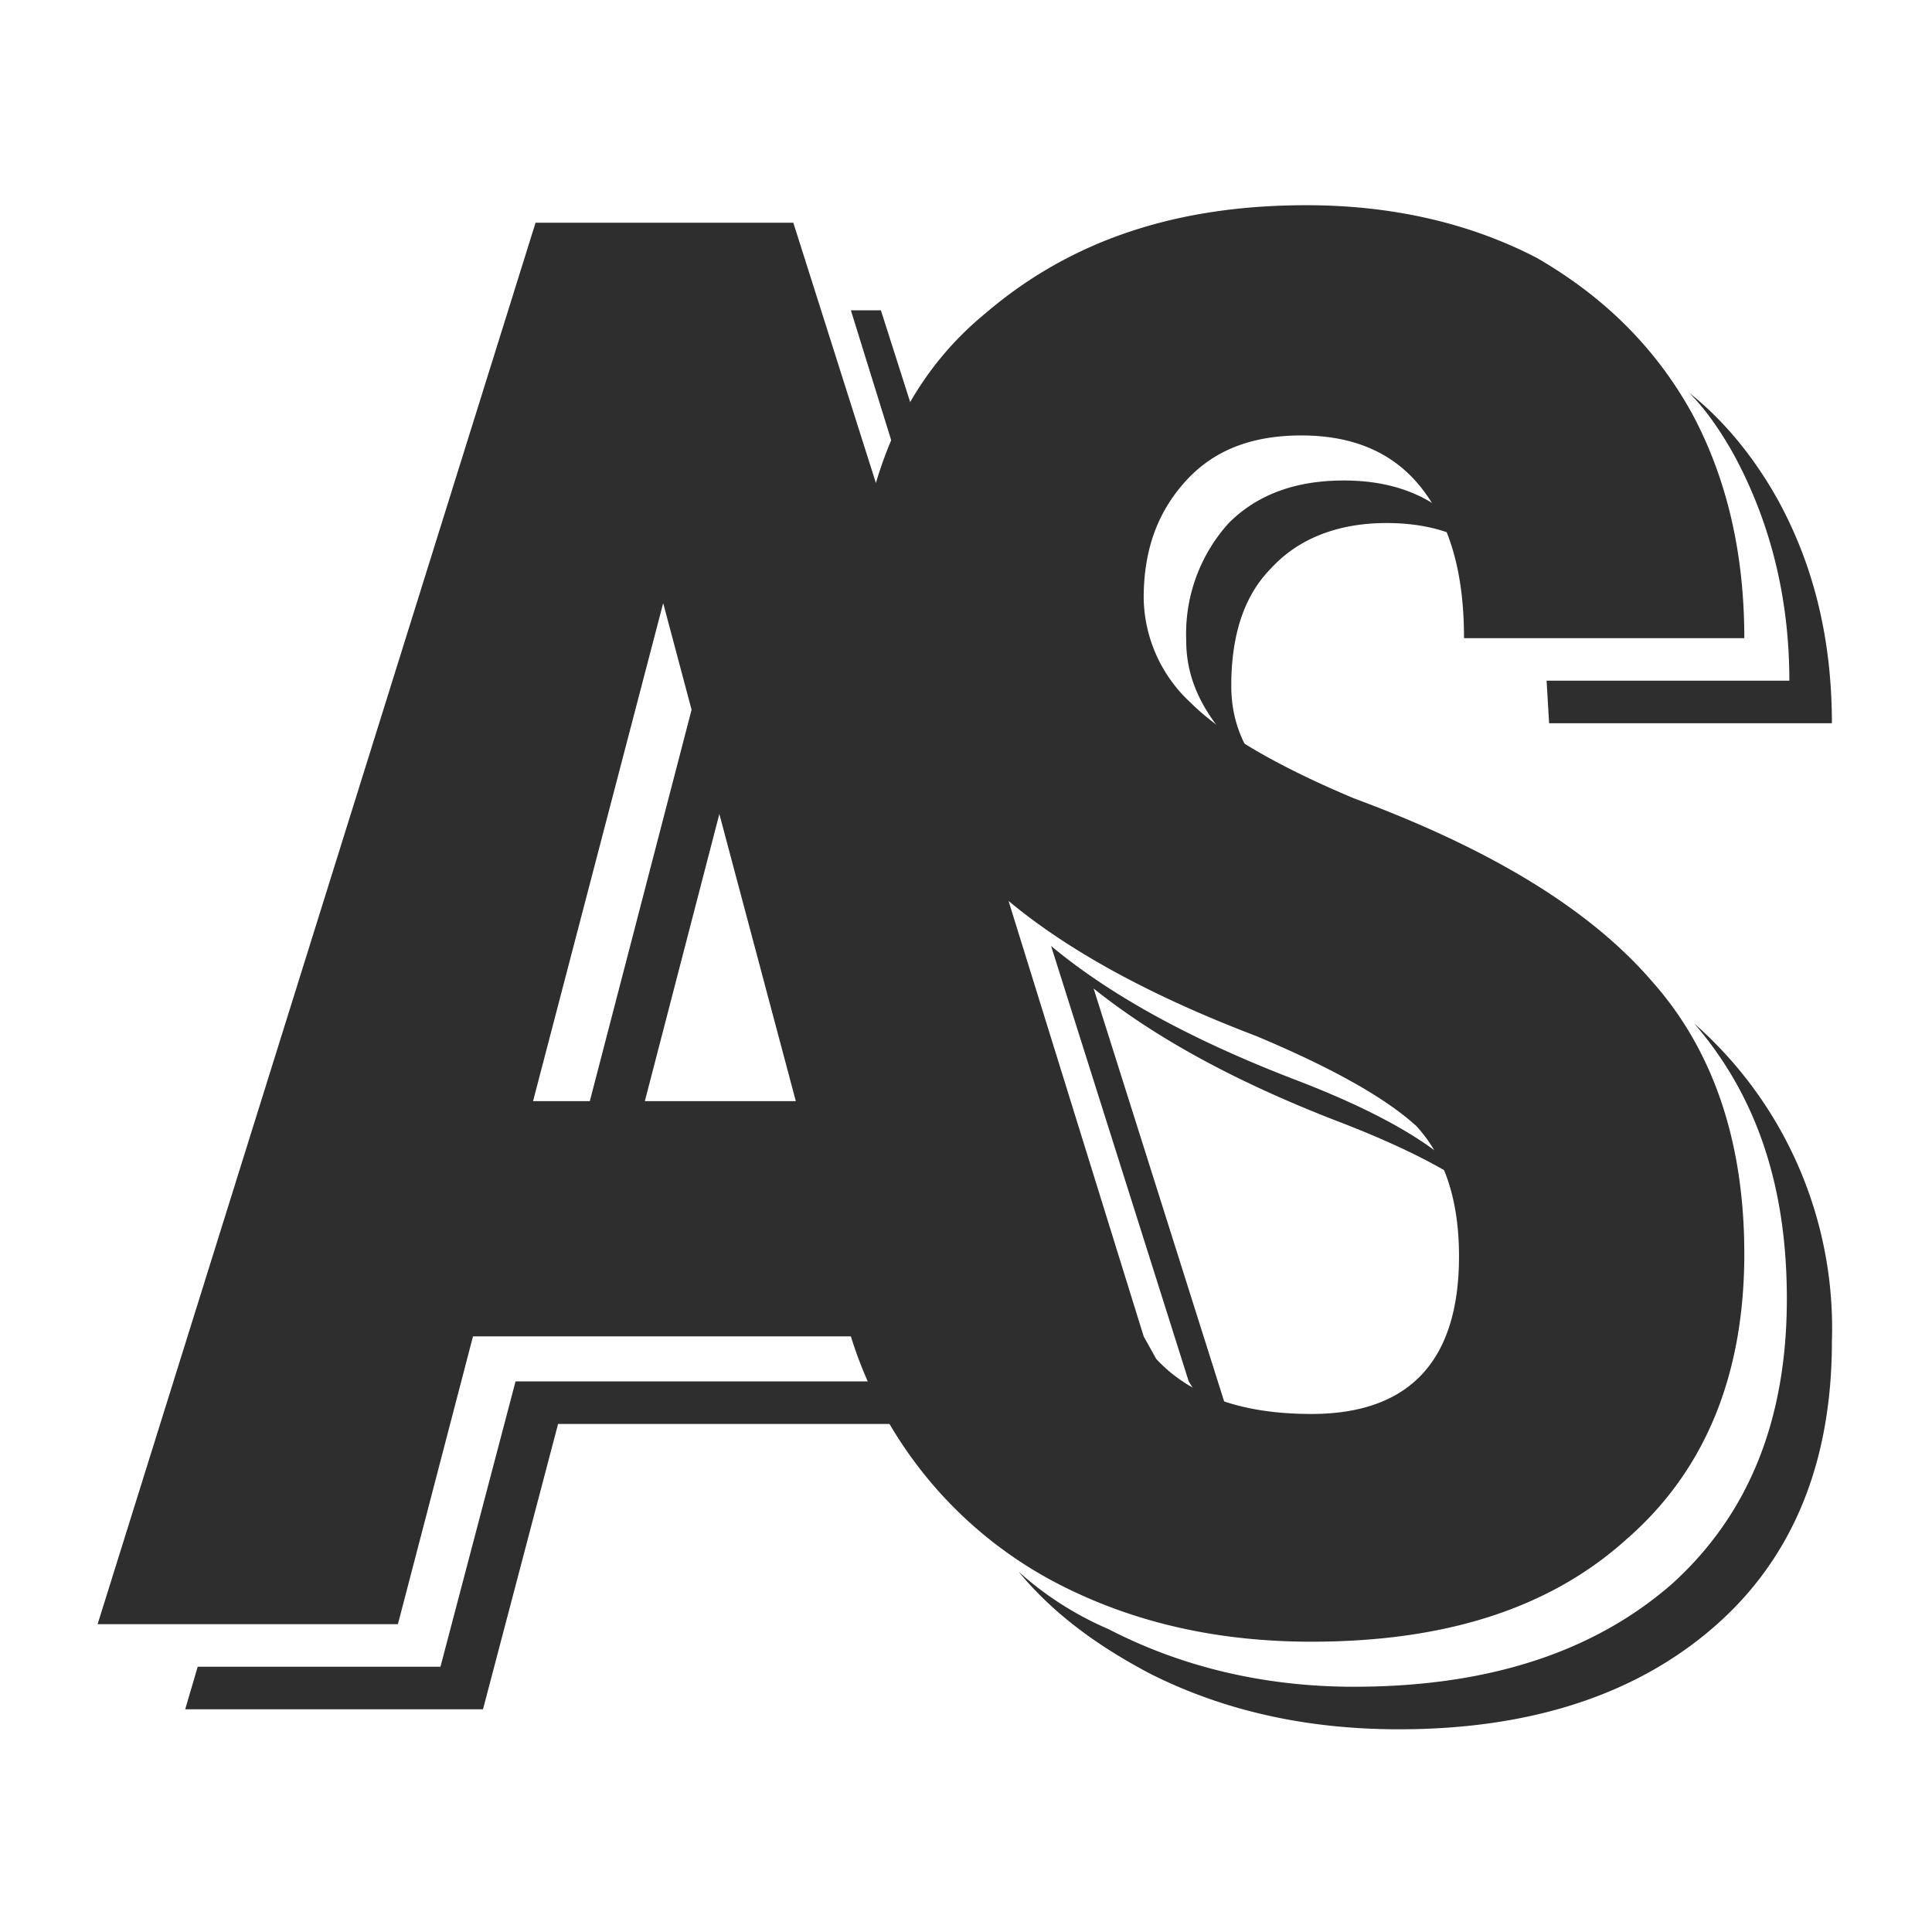 <svg width="772" height="772" viewBox="0 0 772 772" fill="none" xmlns="http://www.w3.org/2000/svg">
	<style>
		path {
			fill: rgb(46, 46, 46);
		}

		@media (prefers-color-scheme: dark) {
			path {
				fill: rgb(245, 245, 245);
			}
		}
	</style>
	<path fill="#F5F5F5"
		d="m475 552 5 8 13 11-1-2-55-174c25 20 58 38 100 54 23 9 41 18 53 27l-7-8c-12-12-33-24-64-36-42-16-75-34-99-54l55 174ZM367 211l7-18-22-69h-12l27 87ZM693 182c14 26 22 56 22 90h-97l1 17h113c0-33-7-63-22-90-9-16-21-31-35-42 7 7 13 16 18 25ZM585 212c-11-13-27-20-48-20-20 0-35 6-46 17a66 66 0 0 0-17 47c0 16 7 29 19 42l10 8c-8-10-11-21-11-32 0-20 5-36 16-47 11-12 27-18 46-18 14 0 26 3 35 9l-4-6ZM294 300l-11-42-52 200h22l41-158Z" />
	<path fill="#F5F5F5"
		d="M677 409c25 29 37 65 37 110 0 48-15 86-46 114-31 27-73 41-127 41-36 0-69-8-98-23-14-6-26-14-36-23 14 17 32 30 53 41 30 15 63 22 99 22 53 0 95-14 126-41s47-65 47-114a162 162 0 0 0-55-127ZM357 552H206l-30 114H79l-5 17h119l30-114h141l-7-17Z" />
	<path fill="#F5F5F5"
		d="M541 319c-31-13-53-26-65-38a58 58 0 0 1-19-42c0-20 6-35 17-47s26-18 46-18c21 0 37 7 48 21s17 33 17 60h112c0-34-7-64-21-90-15-27-36-47-62-62-27-14-58-21-92-21-52 0-94 14-128 43-22 18-36 41-44 68L317 89H214L39 649h120l30-115h151a167 167 0 0 0 85 100c30 15 63 22 99 22 53 0 95-13 126-41 31-27 47-65 47-114 0-44-12-81-37-109-25-29-65-53-119-73ZM213 440l52-199 53 199H213Zm311 125c-29 0-49-8-62-22l-5-9-54-174c24 20 57 38 99 54 31 13 52 25 64 36 11 12 17 29 17 52 0 42-20 63-59 63Z" />
</svg>